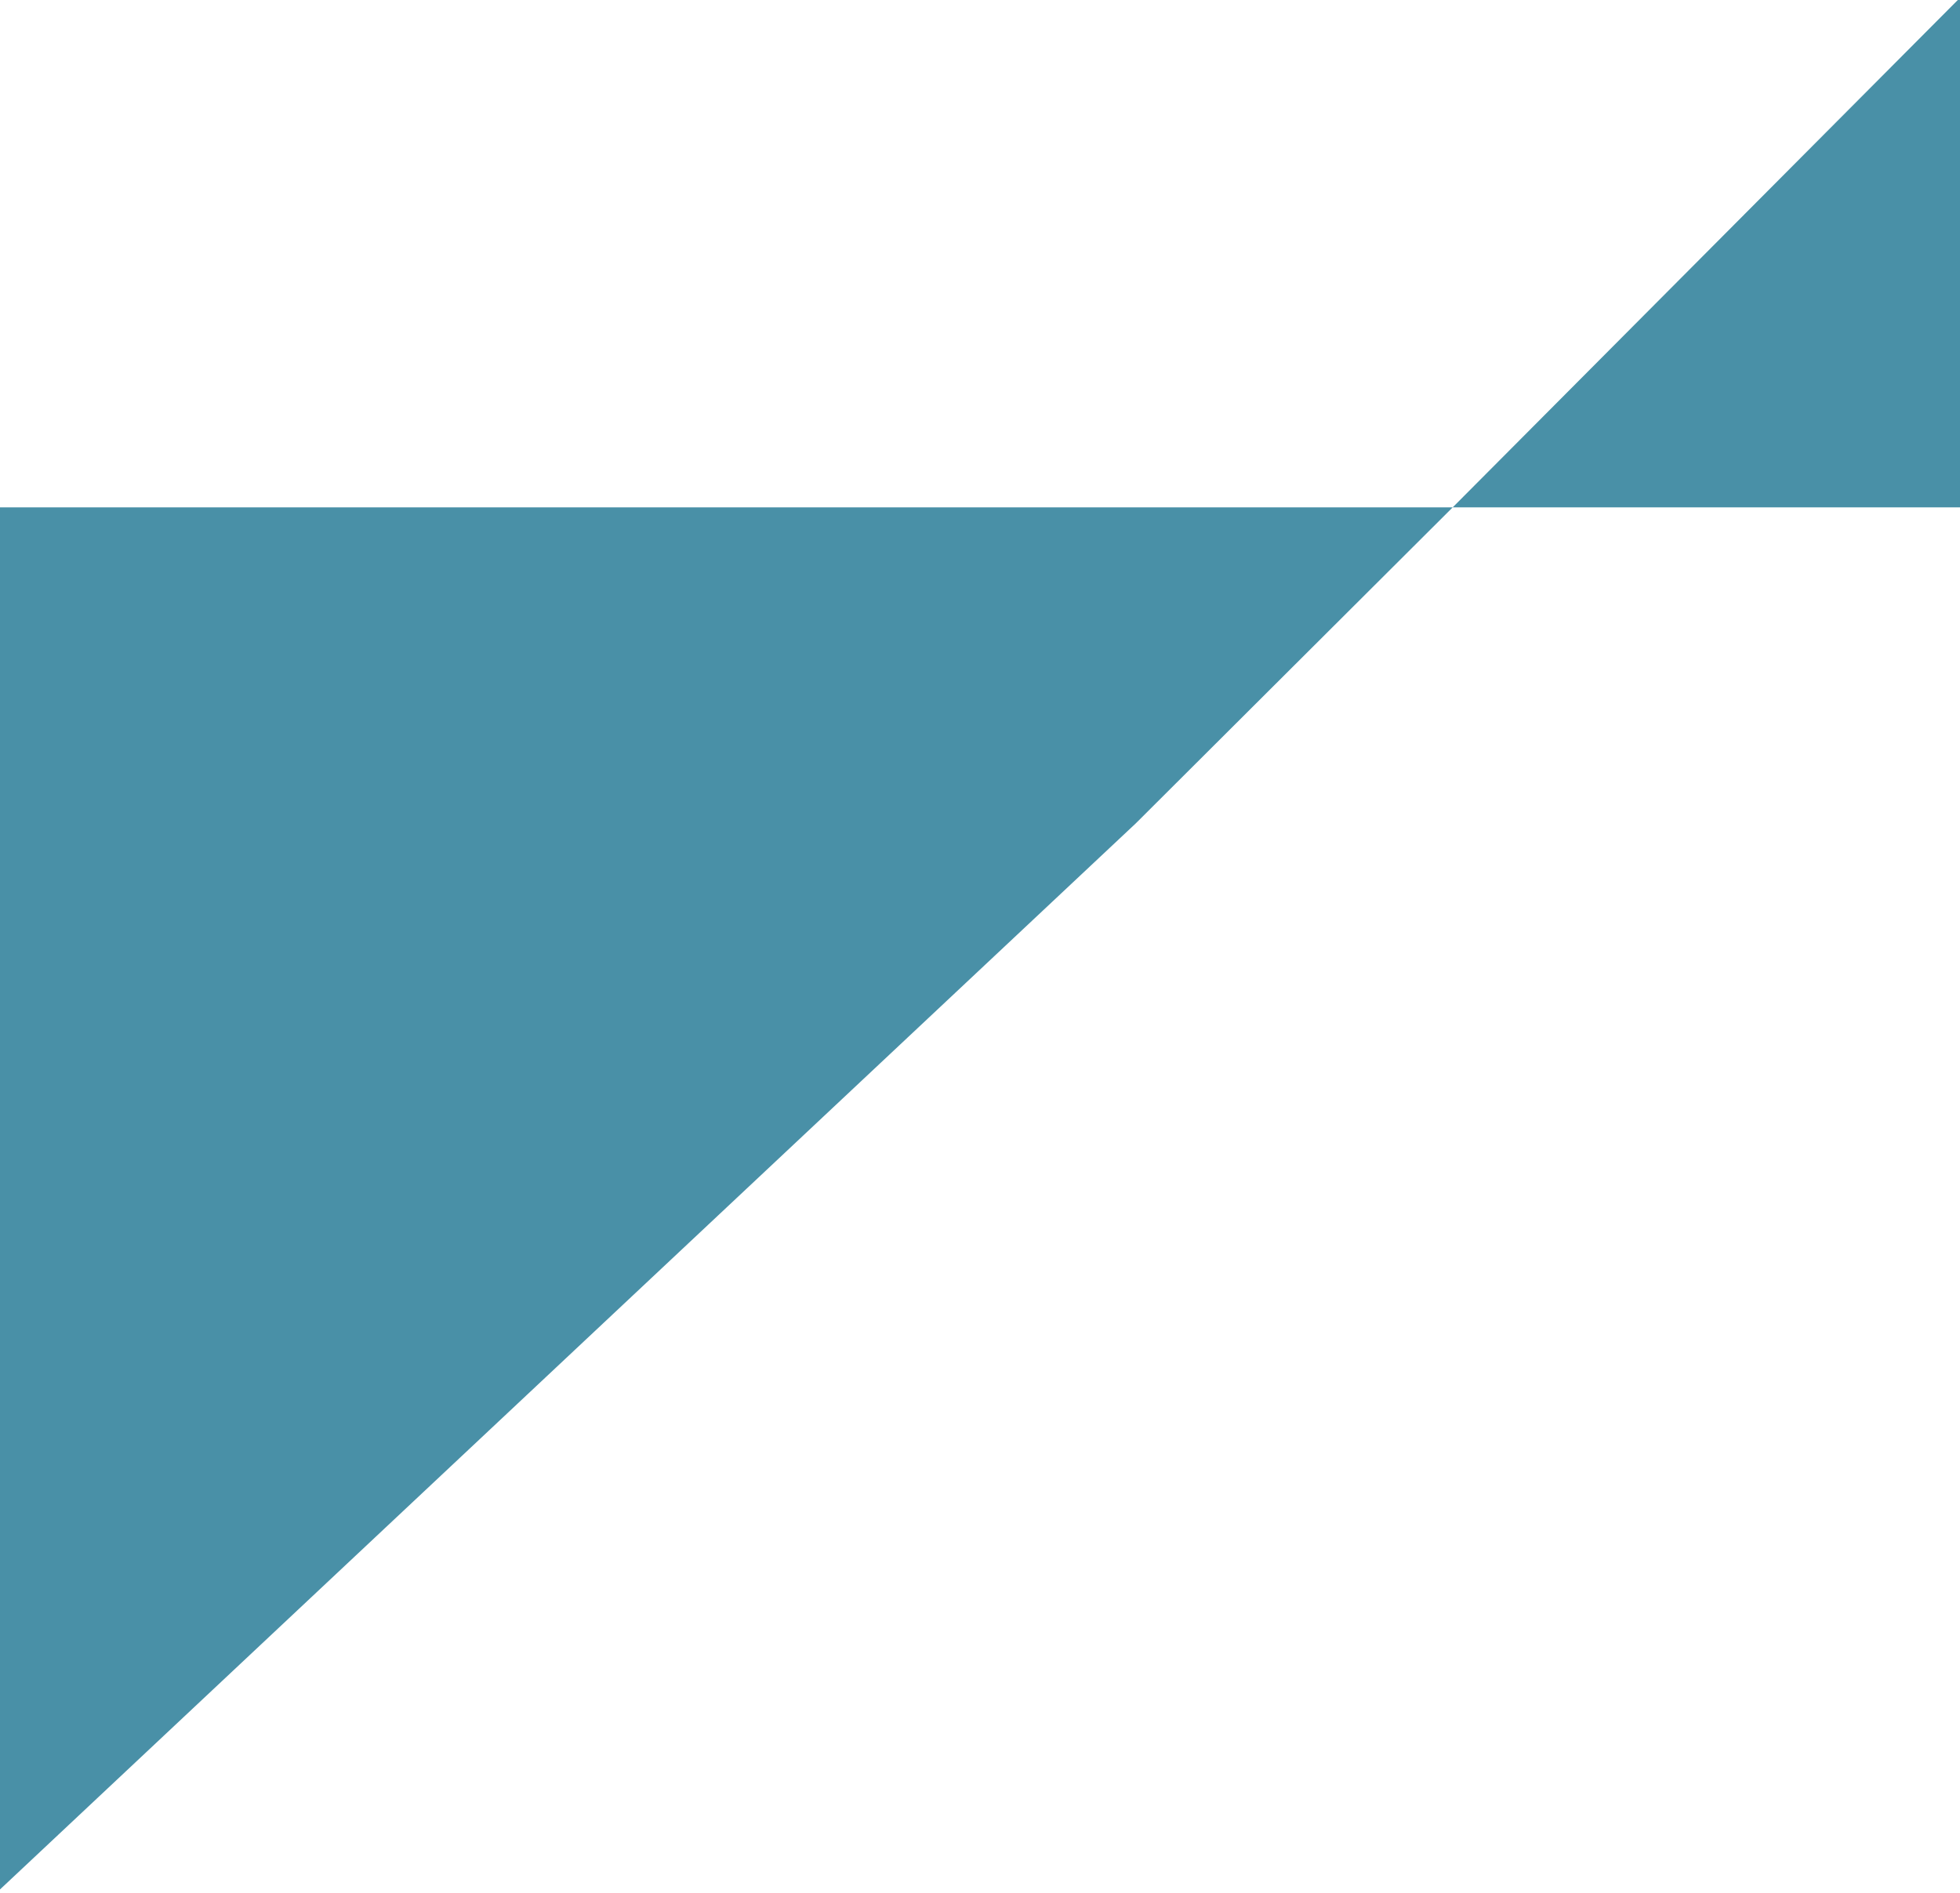 <svg xmlns="http://www.w3.org/2000/svg" width="1920" height="1855" viewBox="0 0 1920 1855"><path d="M2101 497.12h-677.97L2101-184v681.12zm-988.29 309.5L-4 1855V805.531h3.257L-4 497.12h1427.03z" fill="#4990a7" fill-rule="evenodd"/></svg>